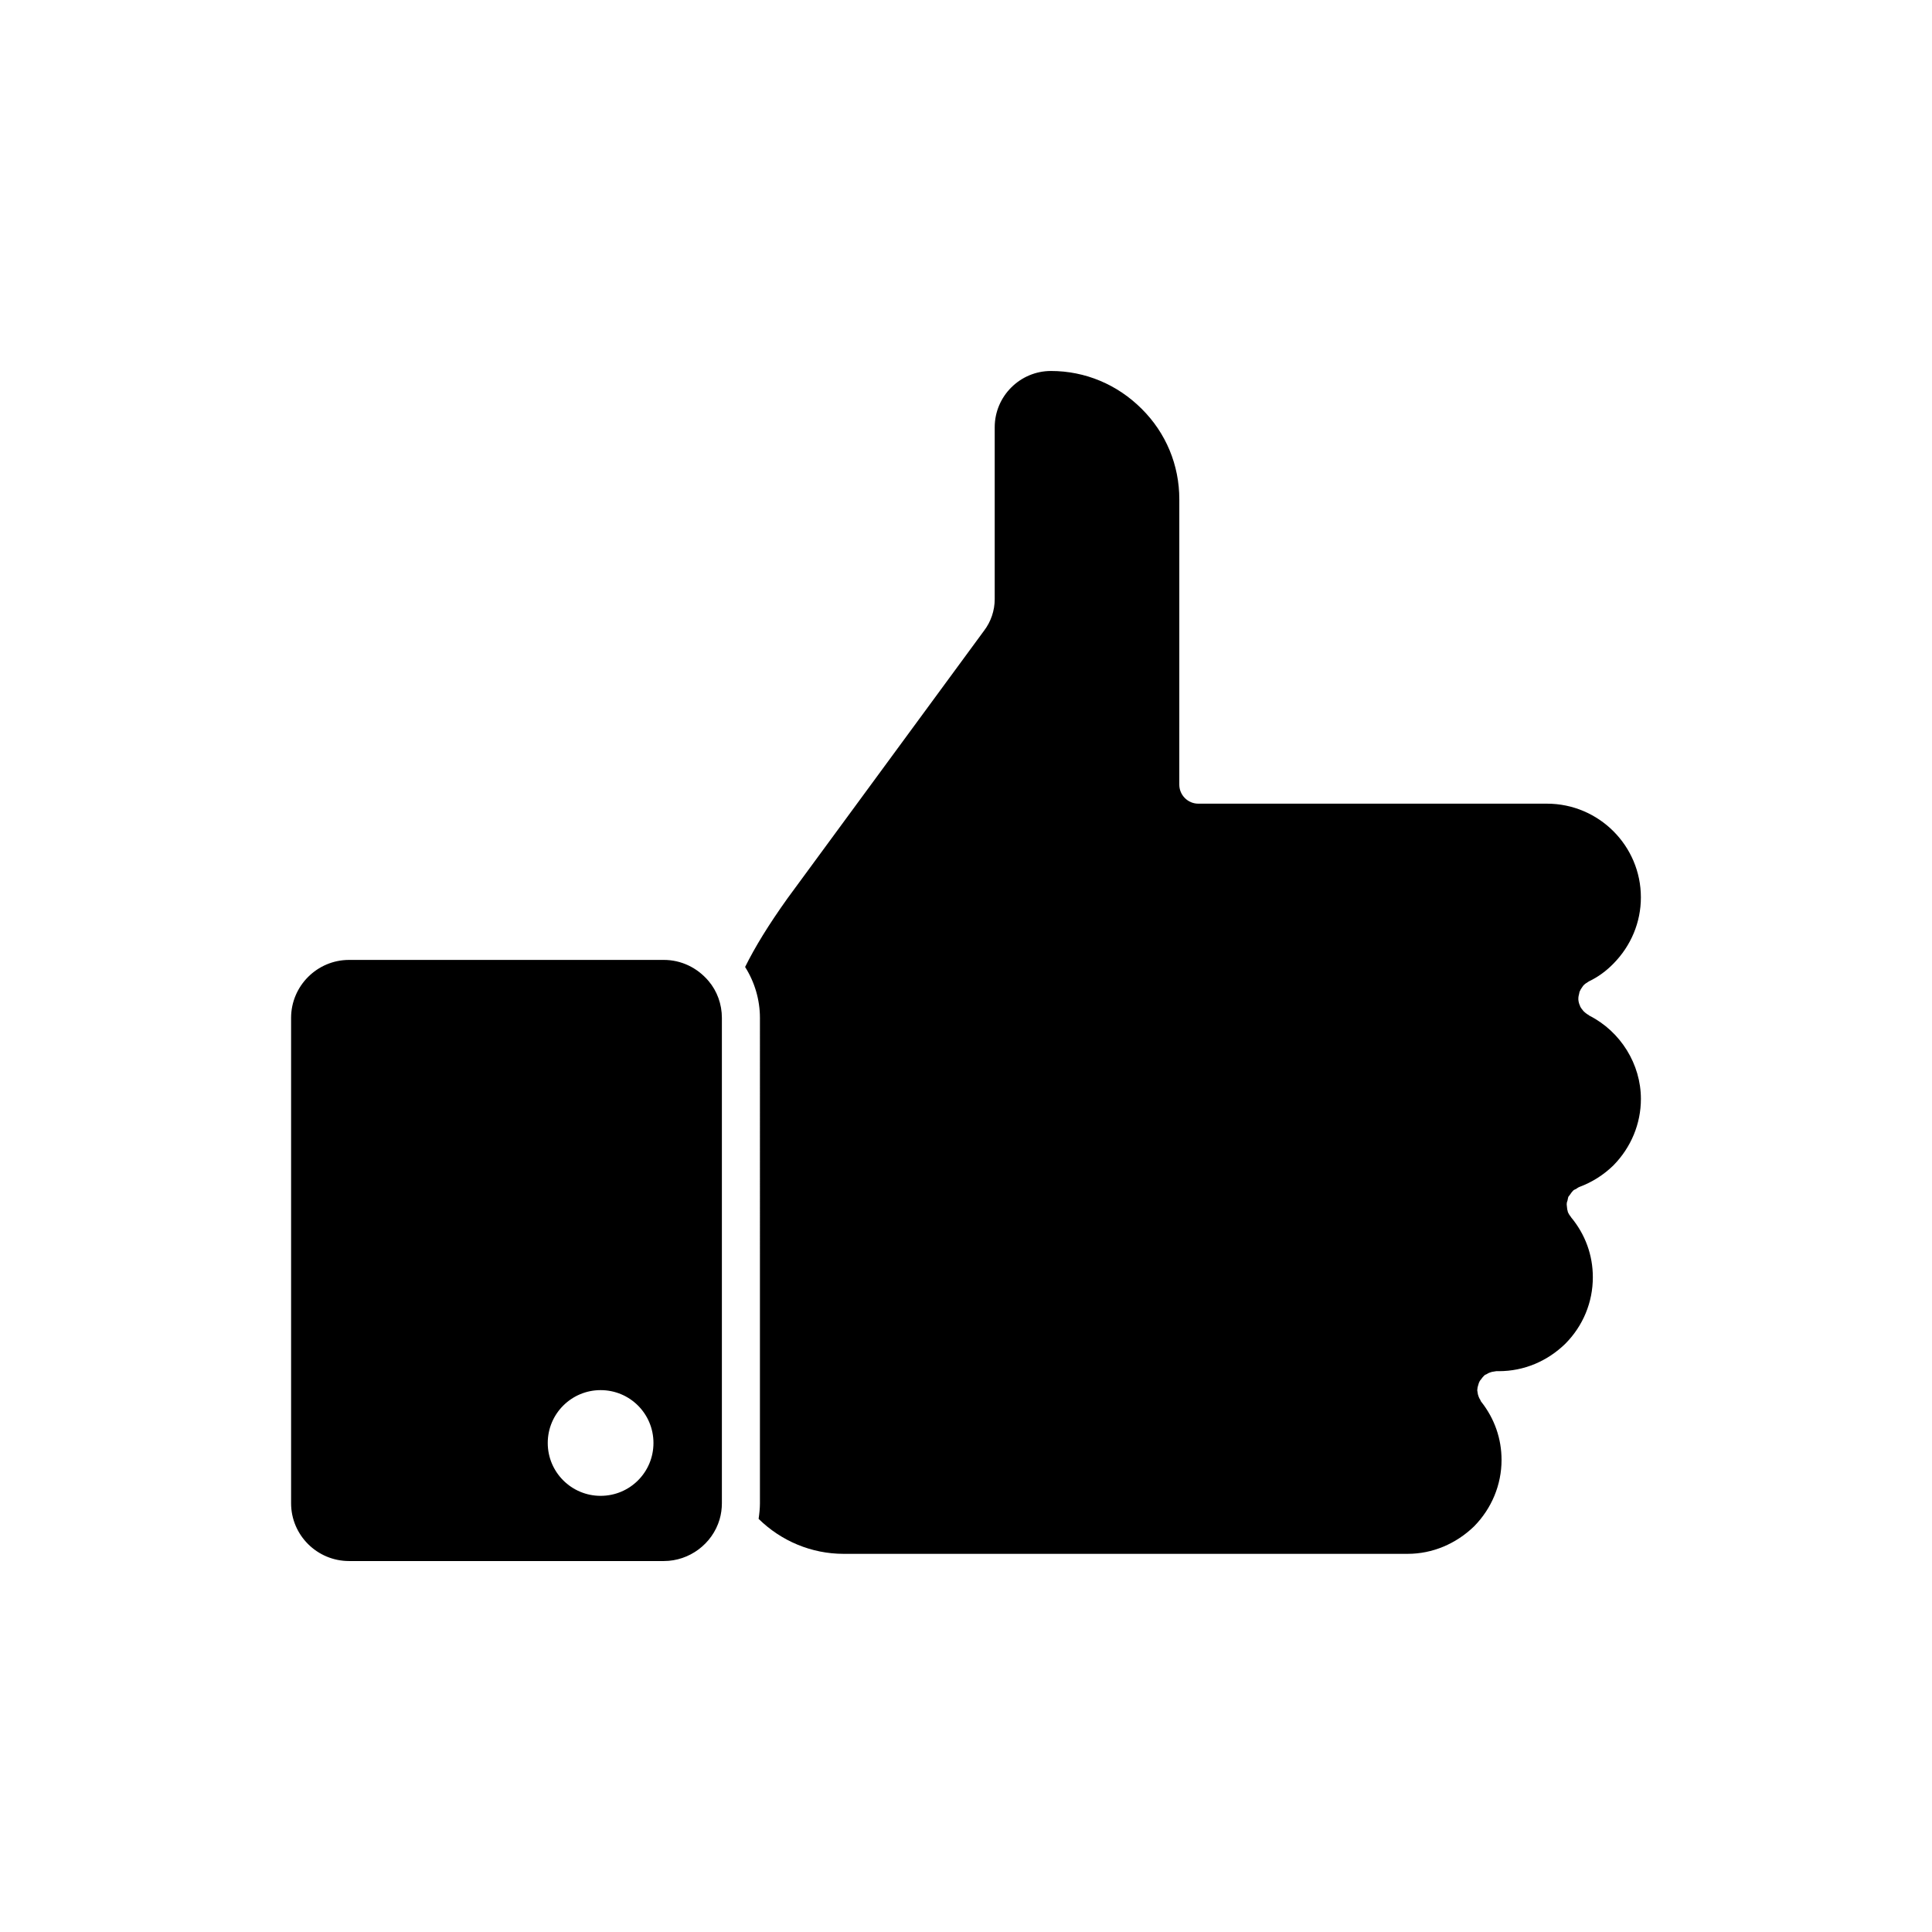 <?xml version="1.0" encoding="UTF-8"?>
<!-- The Best Svg Icon site in the world: iconSvg.co, Visit us! https://iconsvg.co -->
<svg fill="#000000" width="800px" height="800px" version="1.1" viewBox="144 144 512 512" xmlns="http://www.w3.org/2000/svg">
 <g>
  <path d="m236.51 557.69h83.43c6.75 0 12.848-4.535 14.762-11.035 0.402-1.359 0.605-2.871 0.605-4.281v-128.62c0-3.629-1.258-7.106-3.527-9.773-3.023-3.578-7.305-5.594-11.84-5.594h-83.43c-8.465 0-15.367 6.902-15.367 15.367v128.62c0 8.465 6.902 15.316 15.367 15.316zm66.656-45.293c7.758 0 14.008 6.246 14.008 14.008 0 7.758-6.246 14.008-14.008 14.008-7.707 0-14.008-6.246-14.008-14.008s6.297-14.008 14.008-14.008z"/>
  <path d="m345.39 542.38c0 1.359-0.152 2.769-0.352 4.133 5.996 5.894 14.055 9.27 22.52 9.27h149.48c6.551 0 12.797-2.621 17.633-7.305 4.637-4.734 7.254-10.984 7.254-17.582 0-5.644-1.863-10.934-5.34-15.367-0.152-0.152-0.203-0.352-0.301-0.555-0.203-0.301-0.352-0.605-0.453-0.906-0.152-0.352-0.203-0.707-0.25-1.008 0-0.25-0.102-0.453-0.102-0.656 0-0.102 0.051-0.203 0.051-0.301 0-0.352 0.102-0.656 0.203-1.008 0.102-0.301 0.152-0.605 0.301-0.855 0.102-0.301 0.301-0.504 0.504-0.754 0.203-0.301 0.402-0.555 0.656-0.805 0.102-0.051 0.102-0.152 0.203-0.203 0.152-0.152 0.352-0.203 0.555-0.301 0.301-0.203 0.605-0.352 0.906-0.453 0.352-0.152 0.707-0.203 1.059-0.25 0.203 0 0.402-0.102 0.605-0.102h0.707c6.602 0 12.848-2.621 17.633-7.305 4.684-4.734 7.254-10.984 7.254-17.582 0-5.894-2.016-11.387-5.793-15.922l-0.008-0.059c-0.352-0.402-0.656-0.906-0.855-1.41v-0.152c-0.152-0.352-0.152-0.707-0.203-1.109 0-0.25-0.102-0.555-0.051-0.855 0-0.301 0.102-0.555 0.203-0.855 0.102-0.352 0.102-0.707 0.25-1.008 0.152-0.203 0.352-0.402 0.504-0.656 0.203-0.301 0.402-0.605 0.707-0.906 0.051 0 0.051-0.051 0.102-0.102 0.25-0.203 0.504-0.25 0.754-0.402 0.25-0.152 0.453-0.352 0.707-0.453 3.426-1.258 6.551-3.223 9.168-5.793 4.637-4.734 7.254-10.984 7.254-17.582 0-9.168-5.34-17.836-13.652-22.066-0.102-0.051-0.203-0.152-0.25-0.203-0.203-0.102-0.402-0.203-0.555-0.352-0.203-0.152-0.402-0.301-0.605-0.504-0.152-0.102-0.25-0.25-0.352-0.402-0.203-0.203-0.402-0.504-0.555-0.754 0-0.051-0.051-0.102-0.102-0.152-0.051-0.102 0-0.152-0.051-0.203-0.25-0.504-0.402-1.059-0.453-1.664v-0.102-0.25c0-0.402 0.102-0.805 0.203-1.211 0.051-0.152 0.051-0.352 0.102-0.504 0.203-0.504 0.453-0.906 0.754-1.309 0.102-0.102 0.152-0.25 0.25-0.352 0.352-0.402 0.805-0.707 1.309-1.008 0.102-0.051 0.152-0.102 0.25-0.152 2.316-1.109 4.484-2.672 6.398-4.637 4.684-4.734 7.305-10.984 7.305-17.582 0-13.703-11.184-24.836-24.887-24.836h-92.398c-2.769 0-5.039-2.266-5.039-5.039l0.004-75.621c0-9.07-3.527-17.582-9.977-23.98-6.449-6.449-14.965-10.027-24.031-10.027-8.211 0-14.914 6.699-14.914 14.914v45.543c0 3.023-1.008 5.996-2.82 8.363l-52.094 70.938c-5.039 7.055-8.613 12.898-11.234 18.188 2.519 3.981 3.93 8.664 3.93 13.504z"/>
 </g>
</svg>